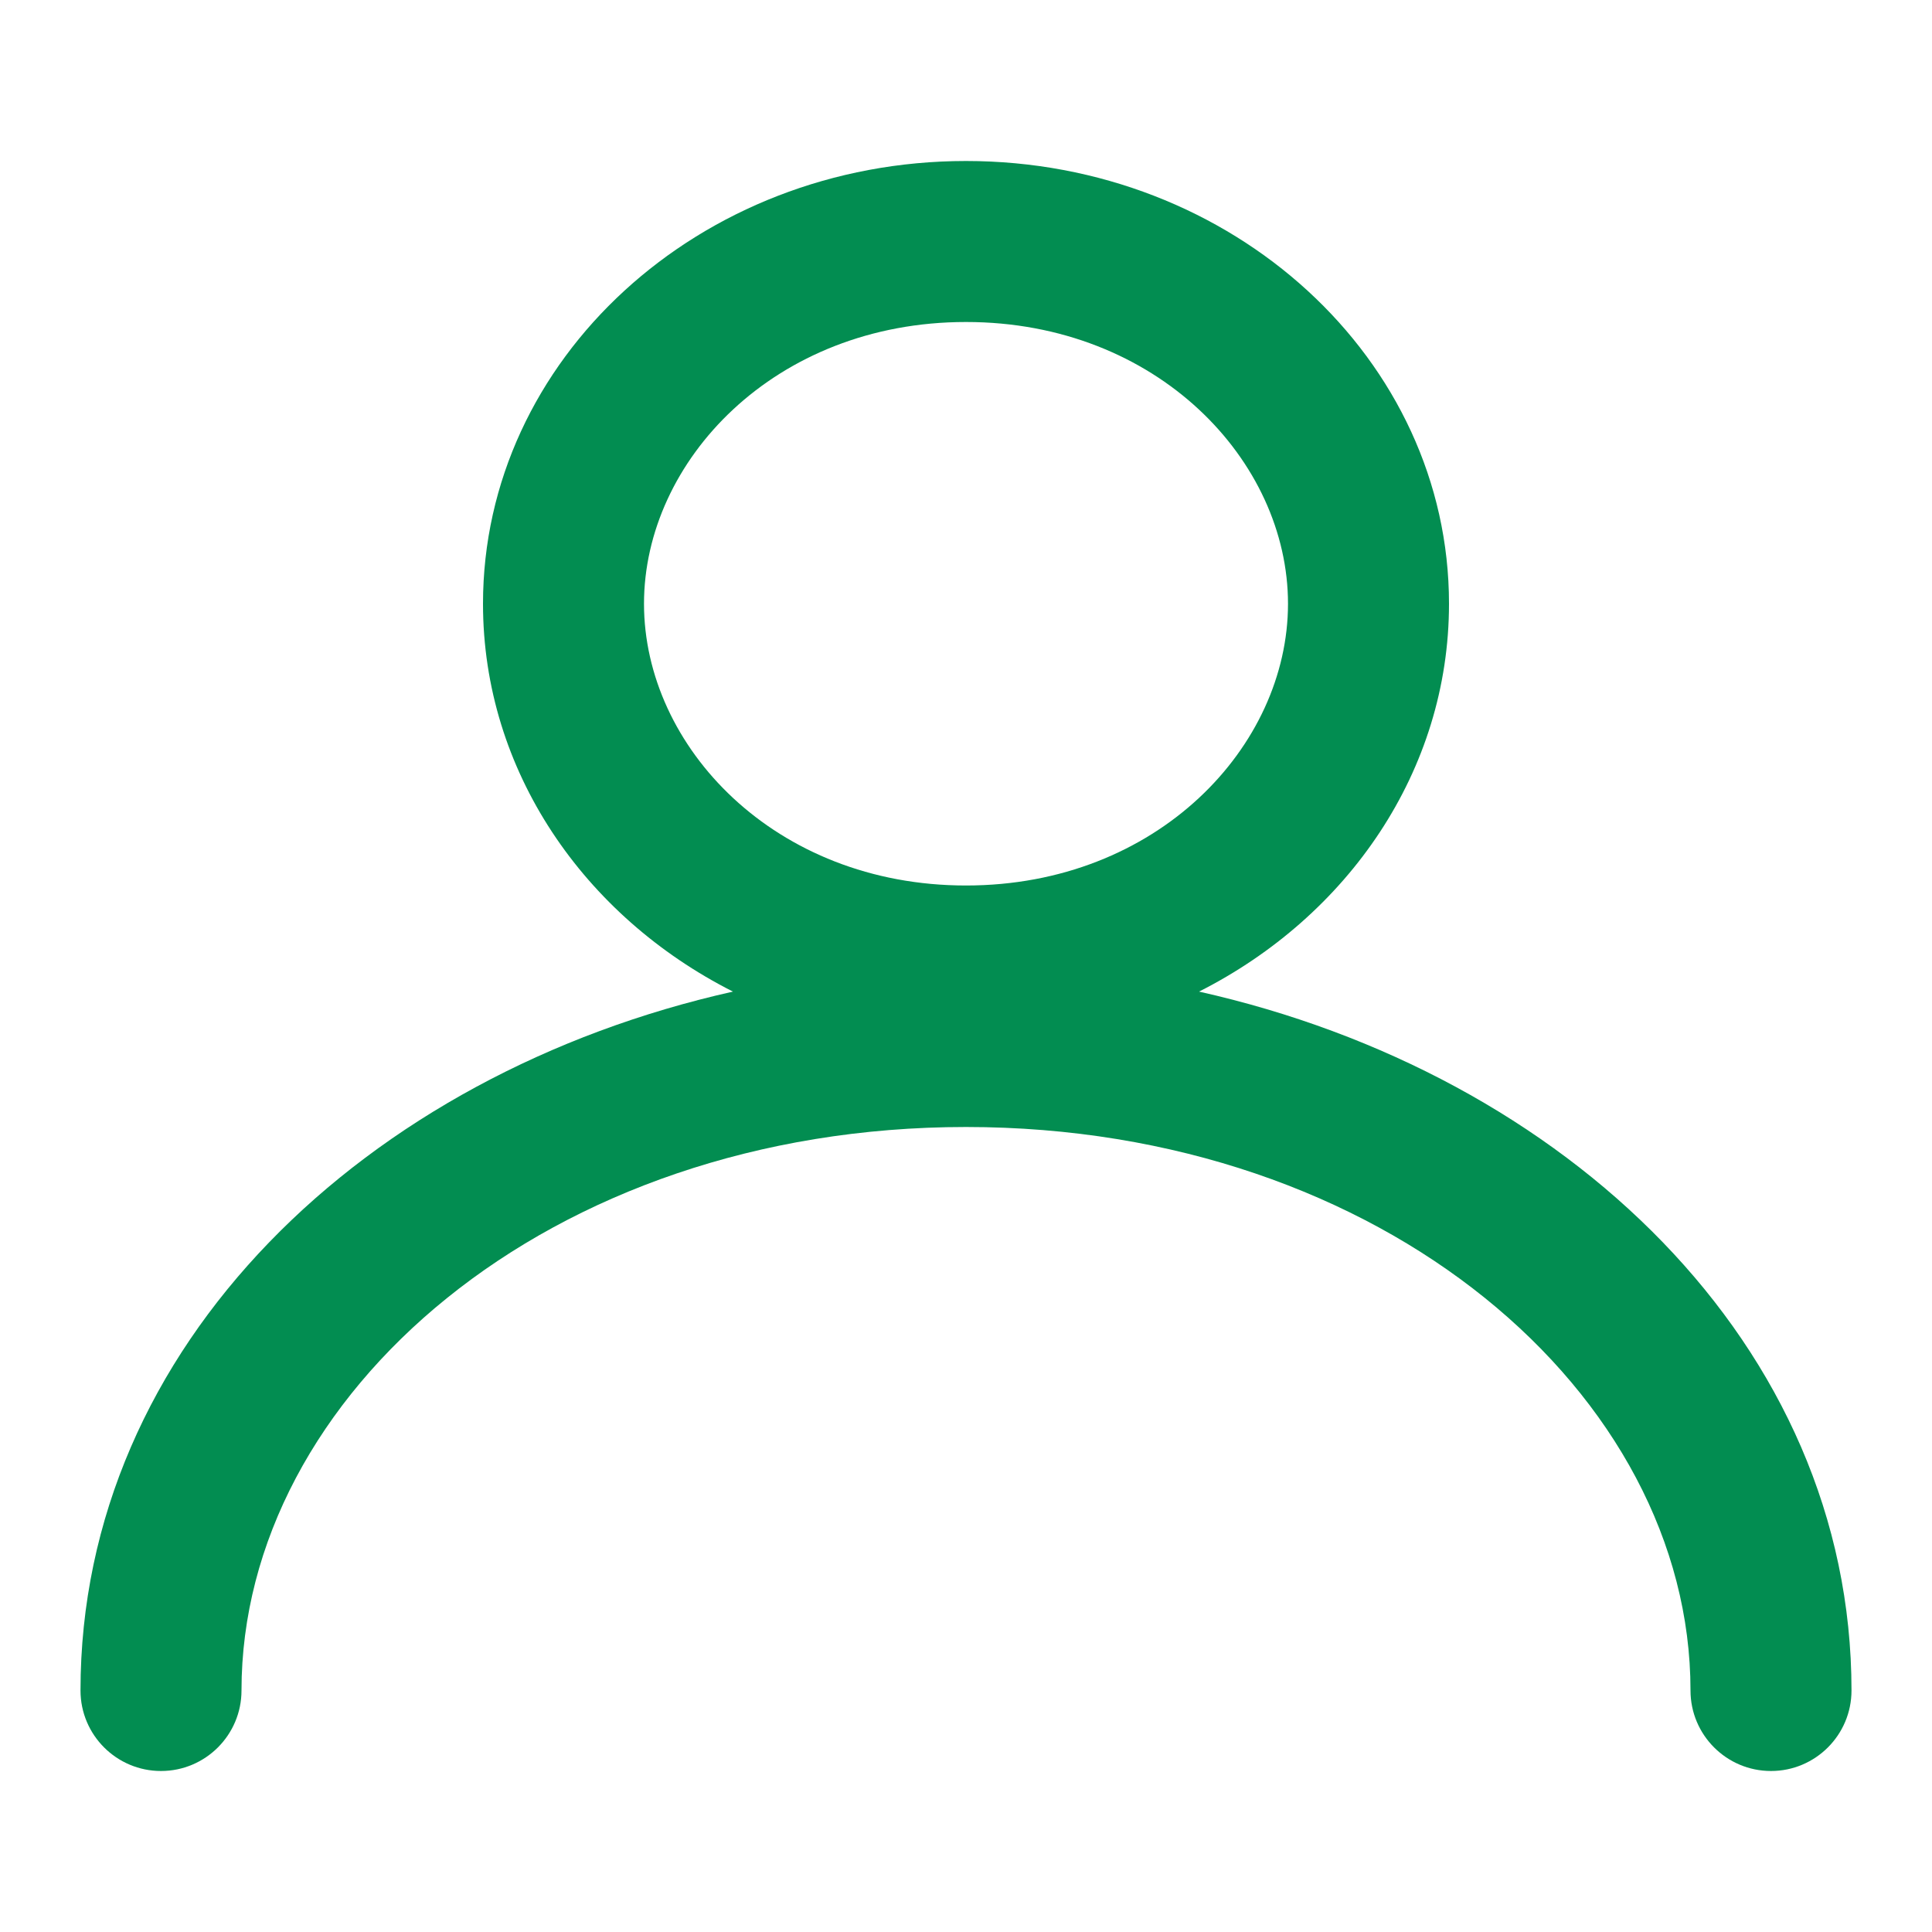 <?xml version="1.0" encoding="utf-8"?>
<svg xmlns="http://www.w3.org/2000/svg" width="24" height="24" viewBox="0 0 24 24" fill="none">
<path fill-rule="evenodd" clip-rule="evenodd" d="M14.895 12.318C16.746 11.382 18 9.575 18 7.5C18 4.462 15.314 2 12 2C8.686 2 6 4.462 6 7.5C6 9.575 7.254 11.382 9.105 12.318C4.548 13.338 1 16.709 1 21C1 21.552 1.448 22 2 22C2.552 22 3 21.552 3 21C3 17.331 6.81 14 12 14C17.19 14 21 17.331 21 21C21 21.552 21.448 22 22 22C22.552 22 23 21.552 23 21C23 16.709 19.452 13.338 14.895 12.318ZM16 7.5C16 9.273 14.377 11 12 11C9.623 11 8 9.273 8 7.5C8 5.727 9.623 4 12 4C14.377 4 16 5.727 16 7.5Z" fill="#028D51"/>
</svg>